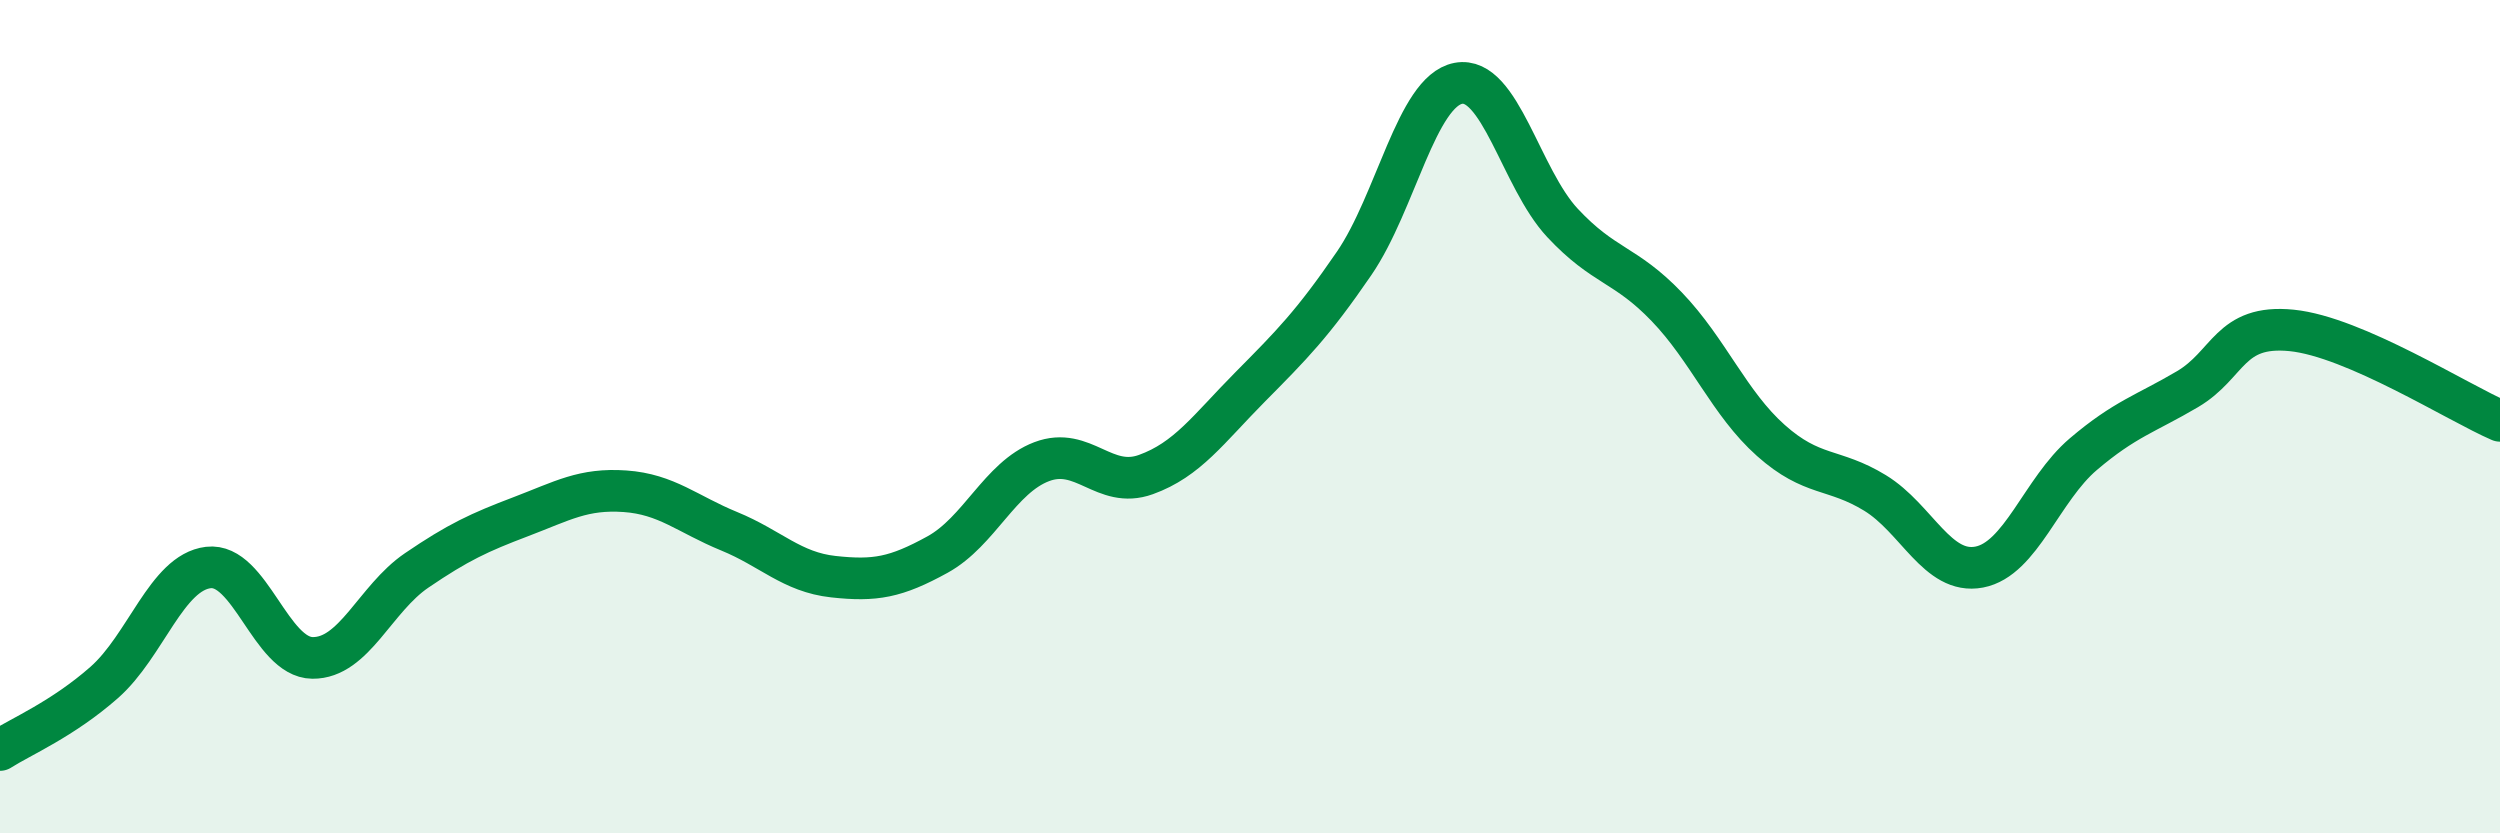 
    <svg width="60" height="20" viewBox="0 0 60 20" xmlns="http://www.w3.org/2000/svg">
      <path
        d="M 0,18 C 0.5,17.68 1.5,17.26 2.5,16.38 C 3.5,15.5 4,13.74 5,13.62 C 6,13.5 6.5,15.78 7.5,15.79 C 8.5,15.8 9,14.37 10,13.69 C 11,13.01 11.5,12.78 12.5,12.4 C 13.5,12.02 14,11.72 15,11.79 C 16,11.86 16.5,12.34 17.5,12.75 C 18.5,13.16 19,13.73 20,13.84 C 21,13.95 21.5,13.86 22.5,13.31 C 23.5,12.76 24,11.46 25,11.08 C 26,10.7 26.5,11.75 27.5,11.39 C 28.5,11.03 29,10.3 30,9.29 C 31,8.28 31.5,7.78 32.5,6.32 C 33.5,4.86 34,2.19 35,2 C 36,1.81 36.5,4.28 37.5,5.35 C 38.5,6.42 39,6.32 40,7.36 C 41,8.4 41.5,9.68 42.5,10.57 C 43.5,11.46 44,11.22 45,11.83 C 46,12.44 46.5,13.8 47.5,13.61 C 48.5,13.42 49,11.75 50,10.9 C 51,10.05 51.5,9.93 52.5,9.34 C 53.5,8.75 53.5,7.78 55,7.93 C 56.5,8.08 59,9.67 60,10.1L60 20L0 20Z"
        fill="#008740"
        opacity="0.1"
        stroke-linecap="round"
        stroke-linejoin="round"
      />
      <path
        d="M 0,18 C 0.5,17.68 1.5,17.26 2.5,16.38 C 3.5,15.5 4,13.74 5,13.62 C 6,13.5 6.5,15.78 7.5,15.79 C 8.5,15.8 9,14.37 10,13.69 C 11,13.01 11.5,12.78 12.5,12.4 C 13.5,12.02 14,11.72 15,11.79 C 16,11.86 16.5,12.34 17.5,12.75 C 18.5,13.16 19,13.73 20,13.84 C 21,13.95 21.5,13.86 22.5,13.31 C 23.5,12.76 24,11.46 25,11.08 C 26,10.7 26.5,11.75 27.5,11.39 C 28.5,11.03 29,10.3 30,9.29 C 31,8.28 31.5,7.78 32.5,6.32 C 33.5,4.86 34,2.19 35,2 C 36,1.81 36.5,4.28 37.5,5.35 C 38.5,6.42 39,6.32 40,7.36 C 41,8.4 41.5,9.68 42.5,10.57 C 43.5,11.46 44,11.22 45,11.83 C 46,12.44 46.5,13.8 47.5,13.61 C 48.5,13.42 49,11.75 50,10.9 C 51,10.05 51.5,9.93 52.5,9.34 C 53.5,8.75 53.5,7.78 55,7.93 C 56.5,8.08 59,9.67 60,10.1"
        stroke="#008740"
        stroke-width="1"
        fill="none"
        stroke-linecap="round"
        stroke-linejoin="round"
      />
    </svg>
  